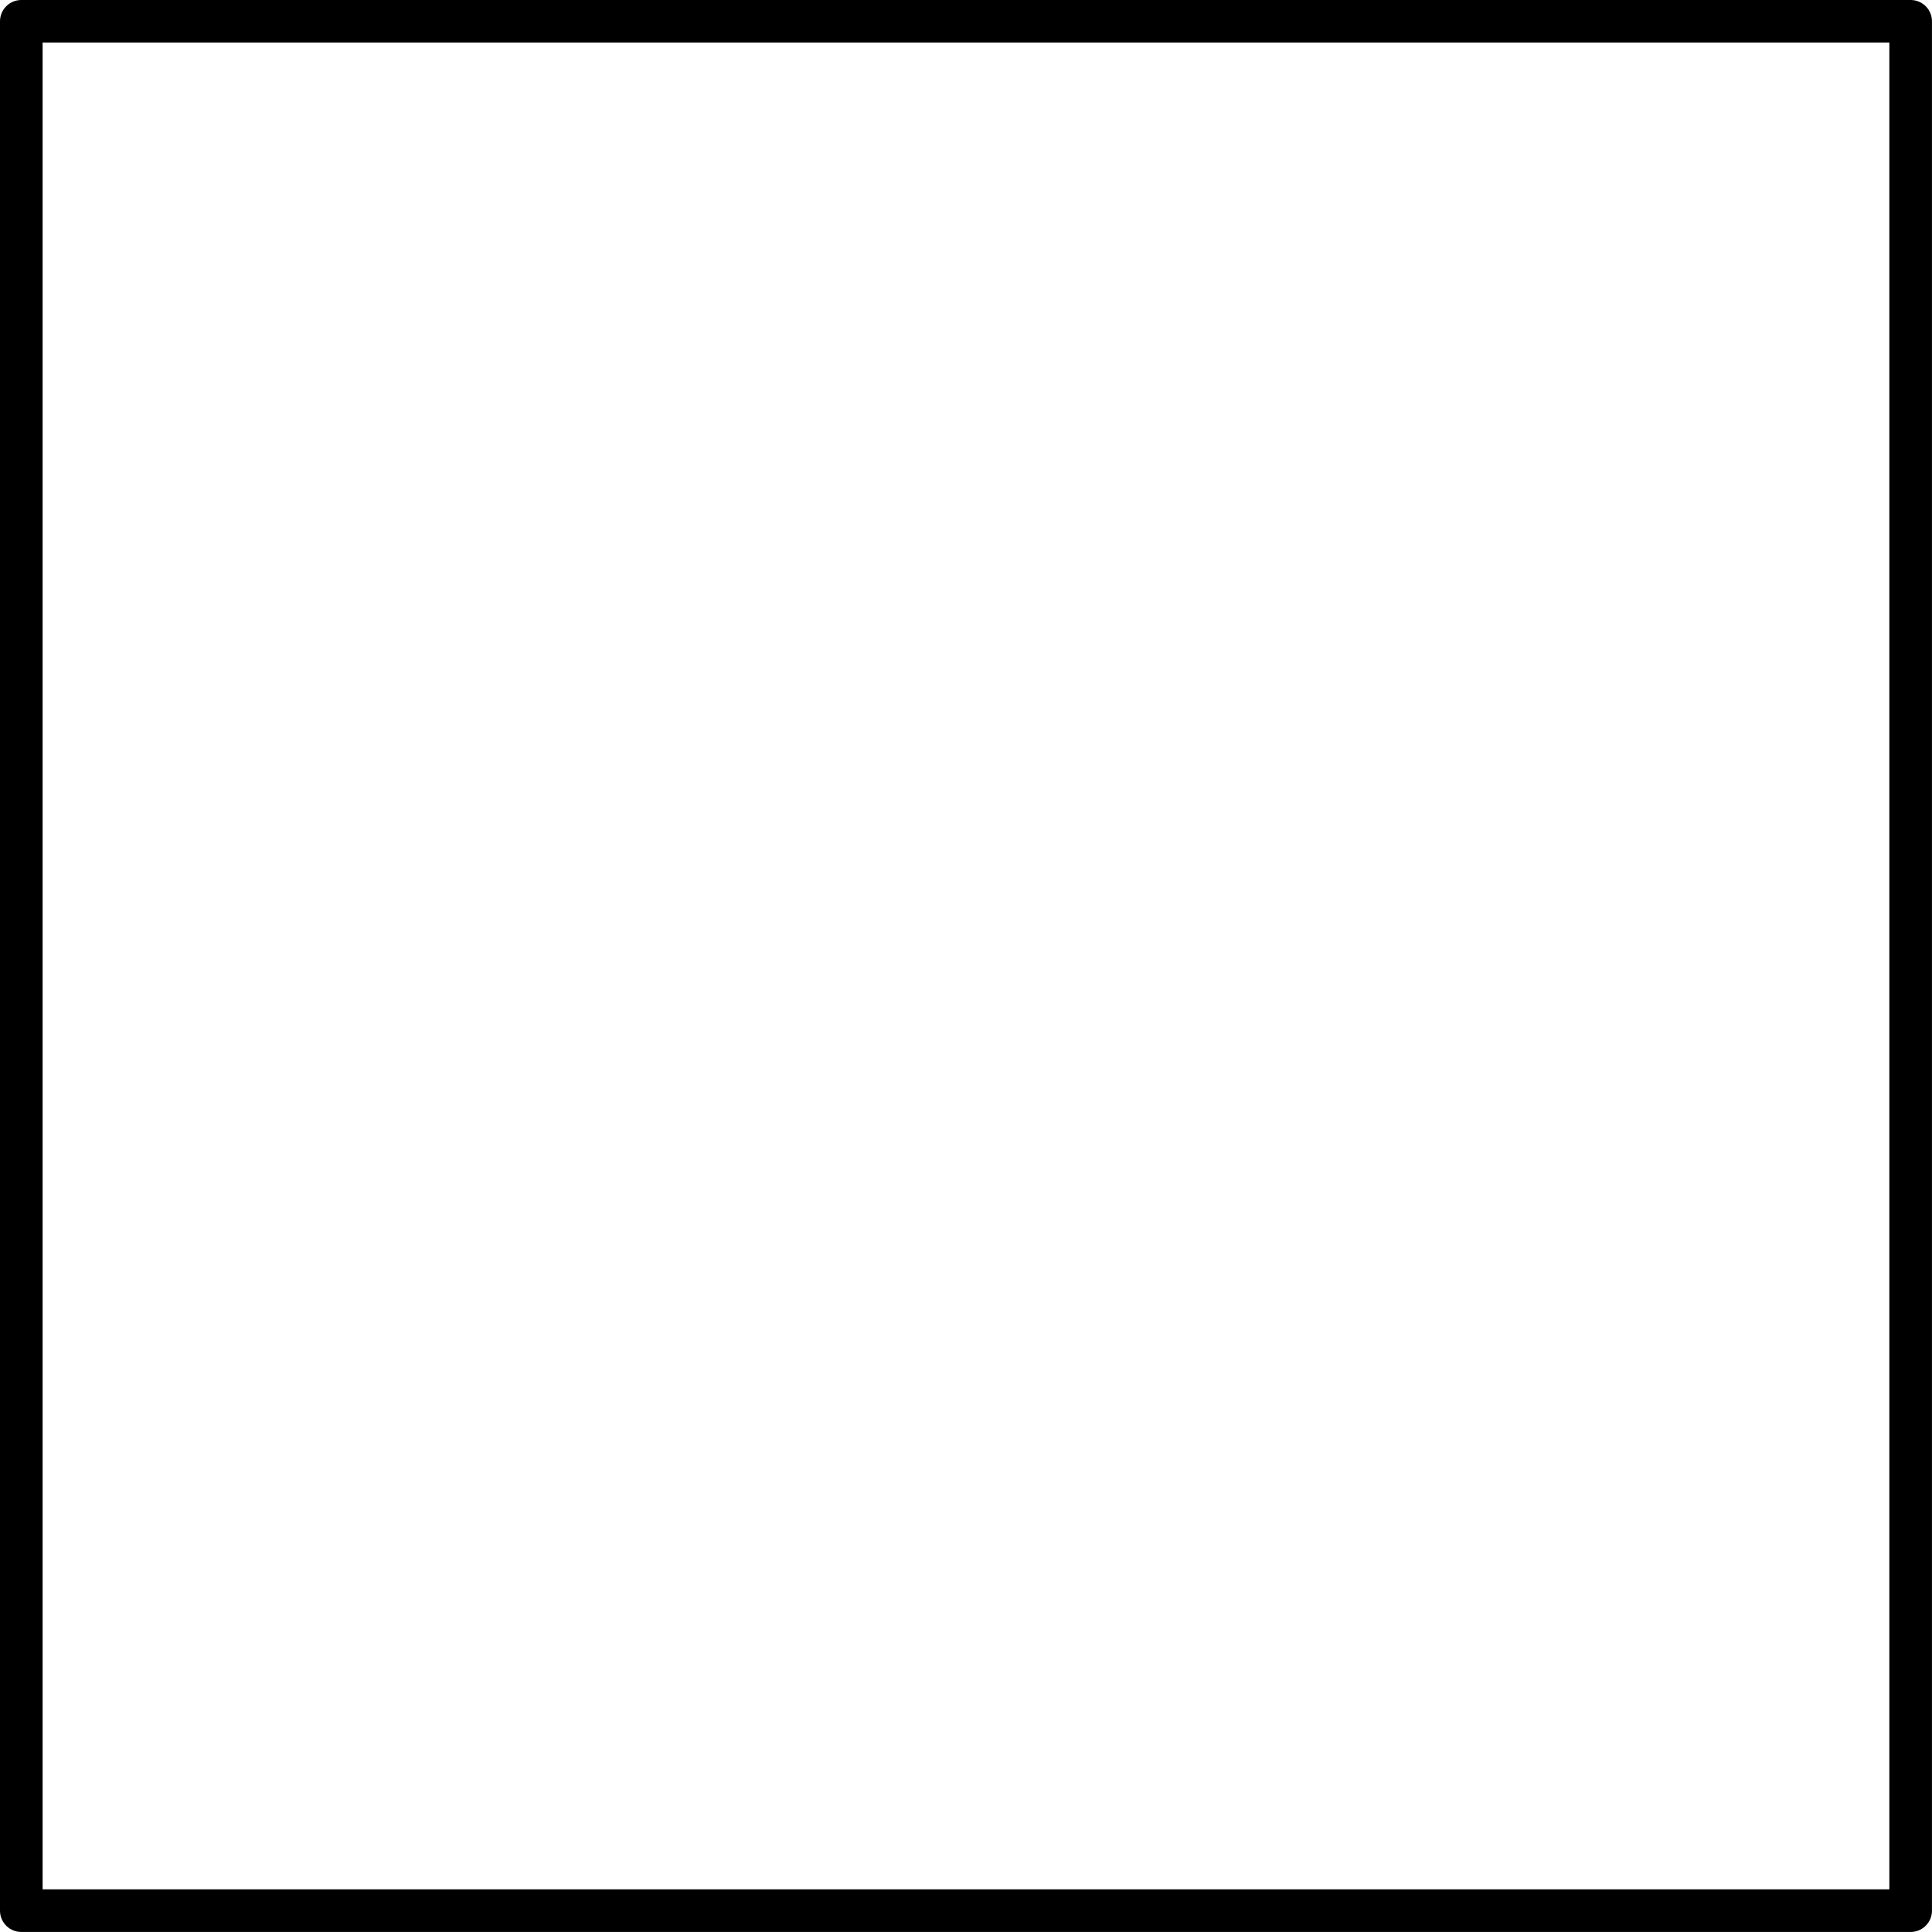 <?xml version='1.0' encoding='ISO-8859-1'?>
<!DOCTYPE svg PUBLIC "-//W3C//DTD SVG 1.1//EN" "http://www.w3.org/Graphics/SVG/1.1/DTD/svg11.dtd">
<!-- This file was generated by dvisvgm 1.0.11 () -->
<!-- Sat Jun 12 13:22:39 2021 -->
<svg height='45.524pt' version='1.1' viewBox='56.621 54.06 45.525 45.524' width='45.525pt' xmlns='http://www.w3.org/2000/svg' xmlns:xlink='http://www.w3.org/1999/xlink'>
<g id='page1'>
<g transform='matrix(1 0 0 1 79.383 76.822)'>
<path d='M 22.26 22.26L 22.26 -22.26L -22.26 -22.26L -22.26 22.26L 22.26 22.26Z' fill='none' stroke='#000000' stroke-linecap='round' stroke-linejoin='round' stroke-miterlimit='10.037' stroke-width='1.004'/>
</g></g>
</svg>
